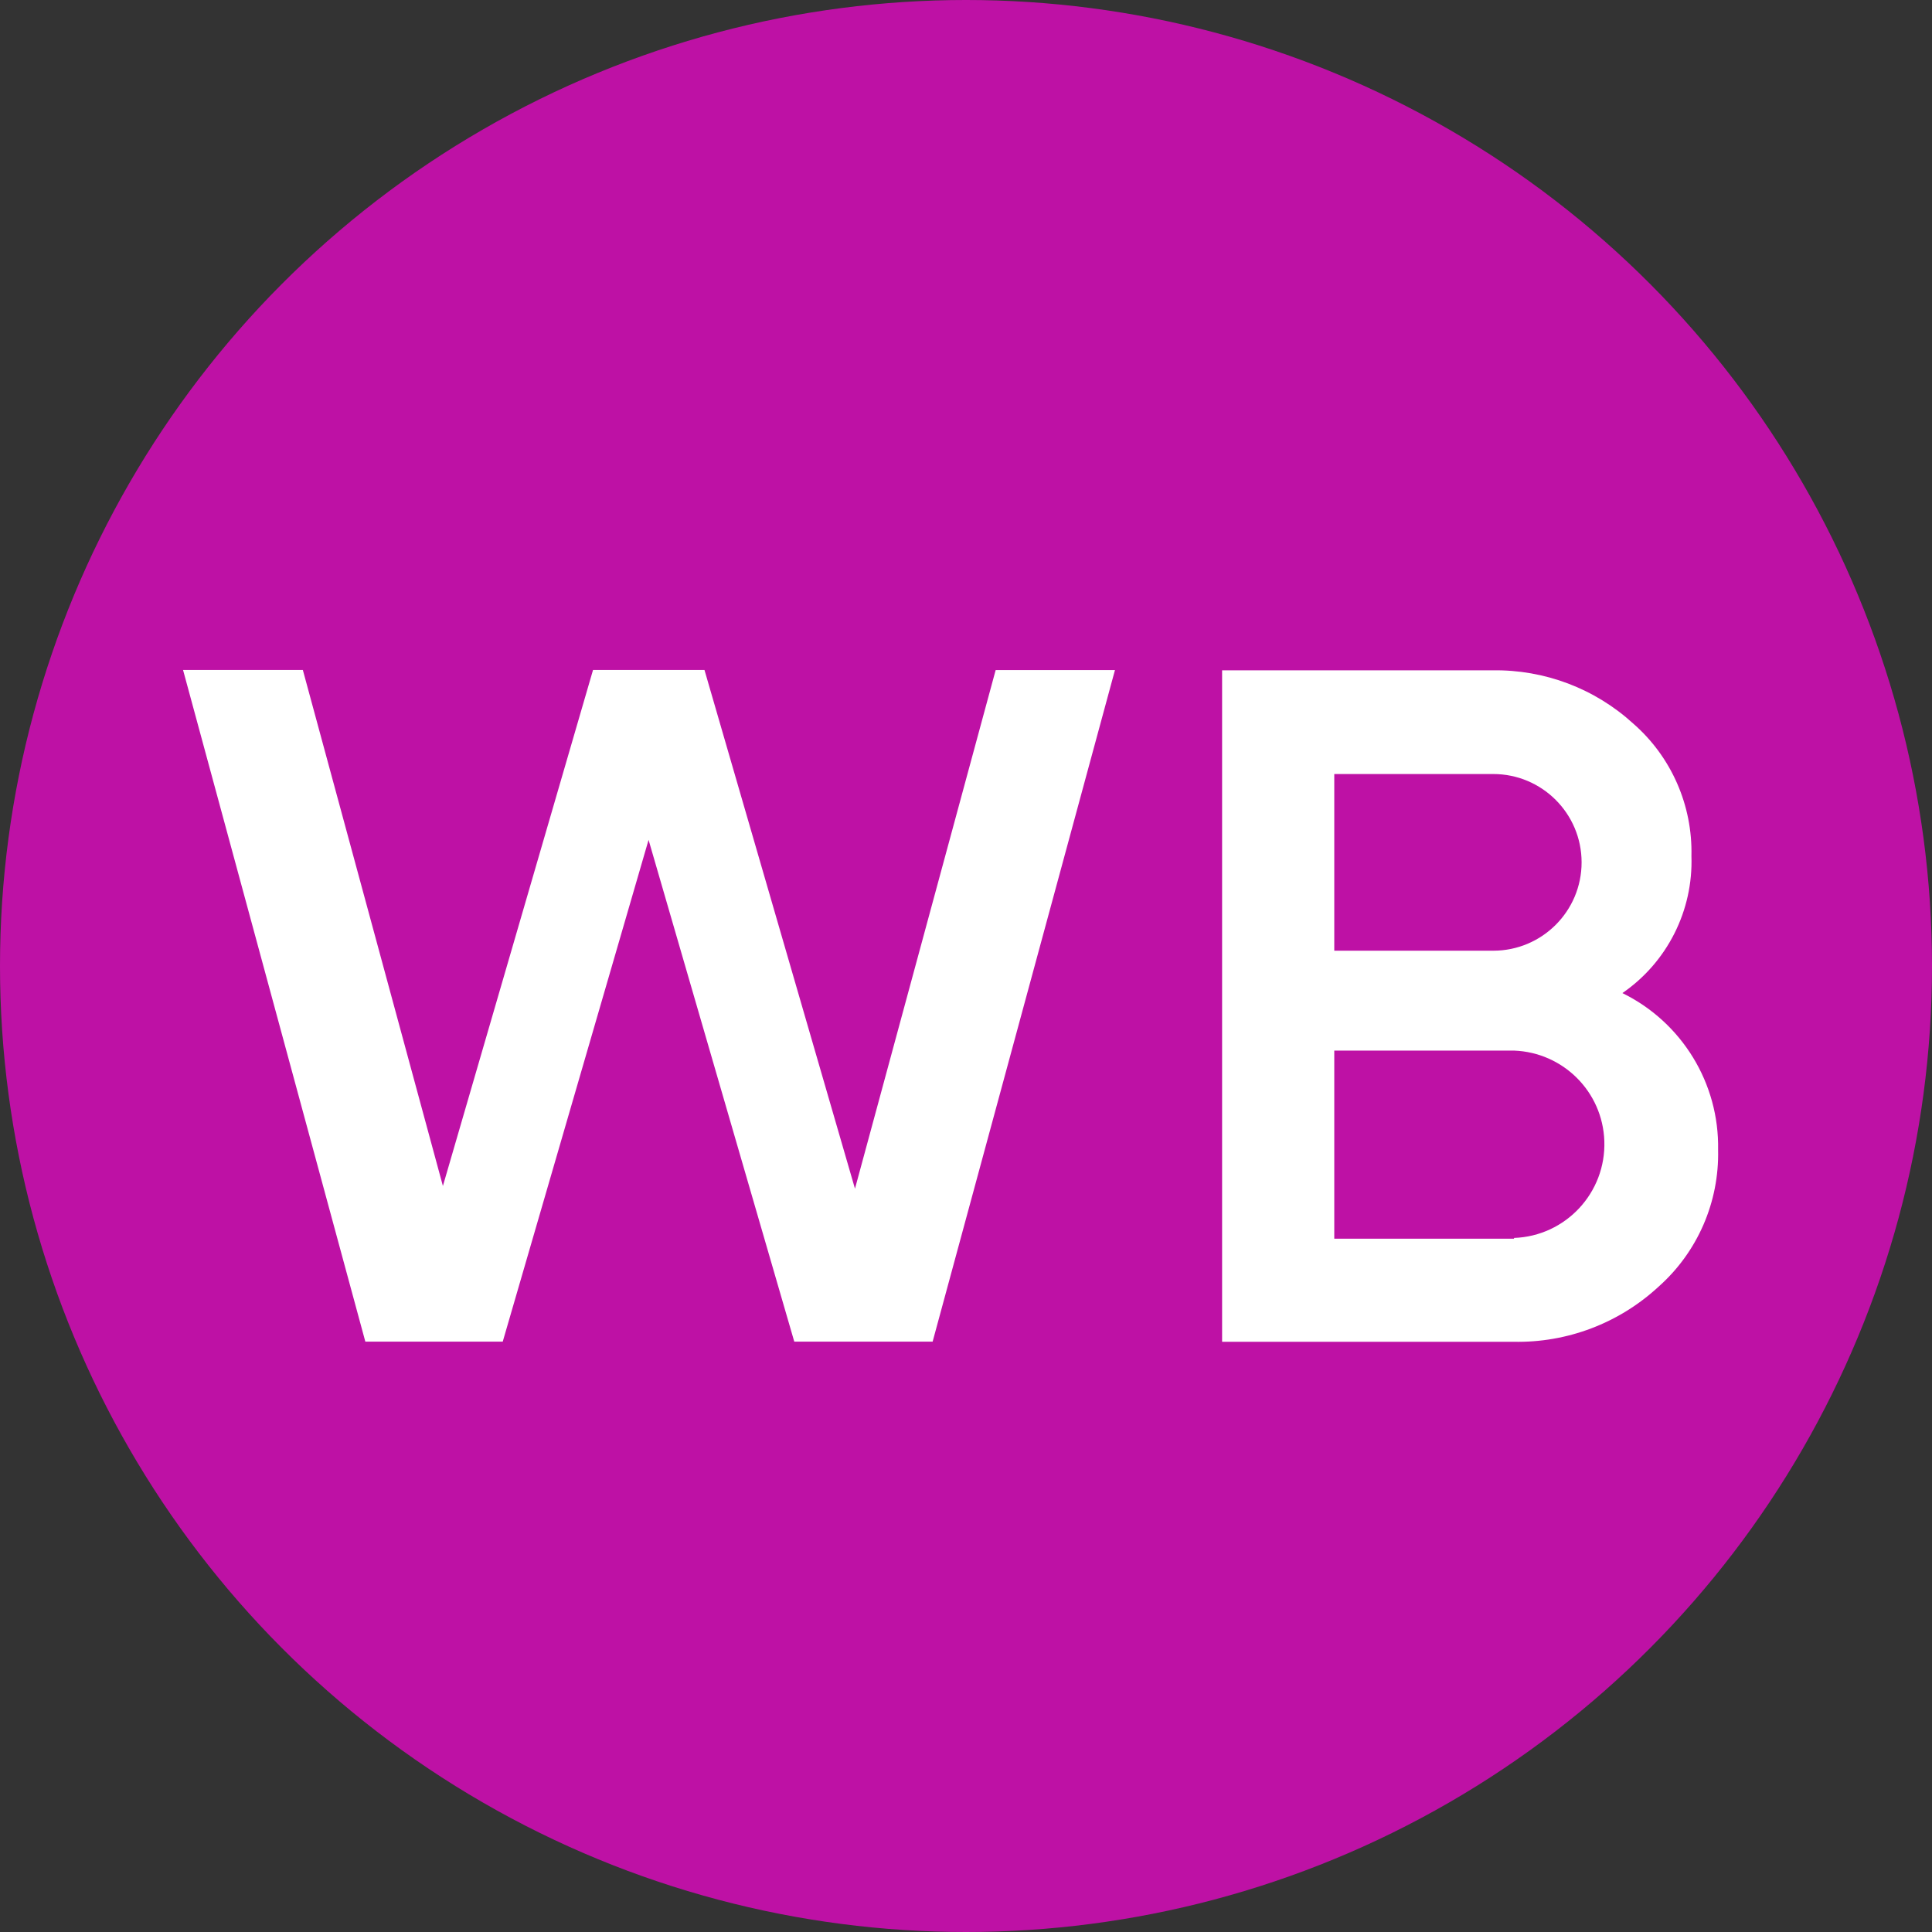<?xml version="1.0" encoding="UTF-8"?> <svg xmlns="http://www.w3.org/2000/svg" width="260" height="260" viewBox="0 0 260 260" fill="none"><rect x="0" y="0" width="260" height="260" fill="#333333" stroke="none"/><g clip-path="url(#clip0_759_988)"><circle cx="130" cy="130" r="130" fill="#BE11A5"></circle><path d="M49.17 180.569L24.634 90.16H40.755L59.604 159.604L79.808 90.16H94.805L115.059 159.967L133.991 90.177H150.046L125.509 180.552H106.891L87.282 113.027L67.656 180.552H49.17V180.569Z" fill="white"></path><path d="M231.214 154.726C231.379 161.753 228.453 168.499 223.195 173.162C217.887 178.072 210.877 180.734 203.651 180.569H164.465V90.21H200.841C207.851 90.094 214.63 92.657 219.805 97.386C224.931 101.866 227.791 108.397 227.626 115.209C227.874 122.534 224.369 129.495 218.334 133.645C226.353 137.58 231.379 145.798 231.214 154.726ZM179.561 104.165V127.941H200.956C207.52 127.941 212.844 122.617 212.844 116.053C212.844 109.489 207.52 104.165 200.956 104.165H179.561ZM203.751 166.598C210.711 166.35 216.151 160.497 215.903 153.536C215.672 146.922 210.364 141.631 203.751 141.383H179.561V166.697H203.751V166.598Z" fill="white"></path></g><defs><clipPath id="clip0_759_988"><rect width="260" height="260" fill="white"></rect></clipPath></defs></svg> 